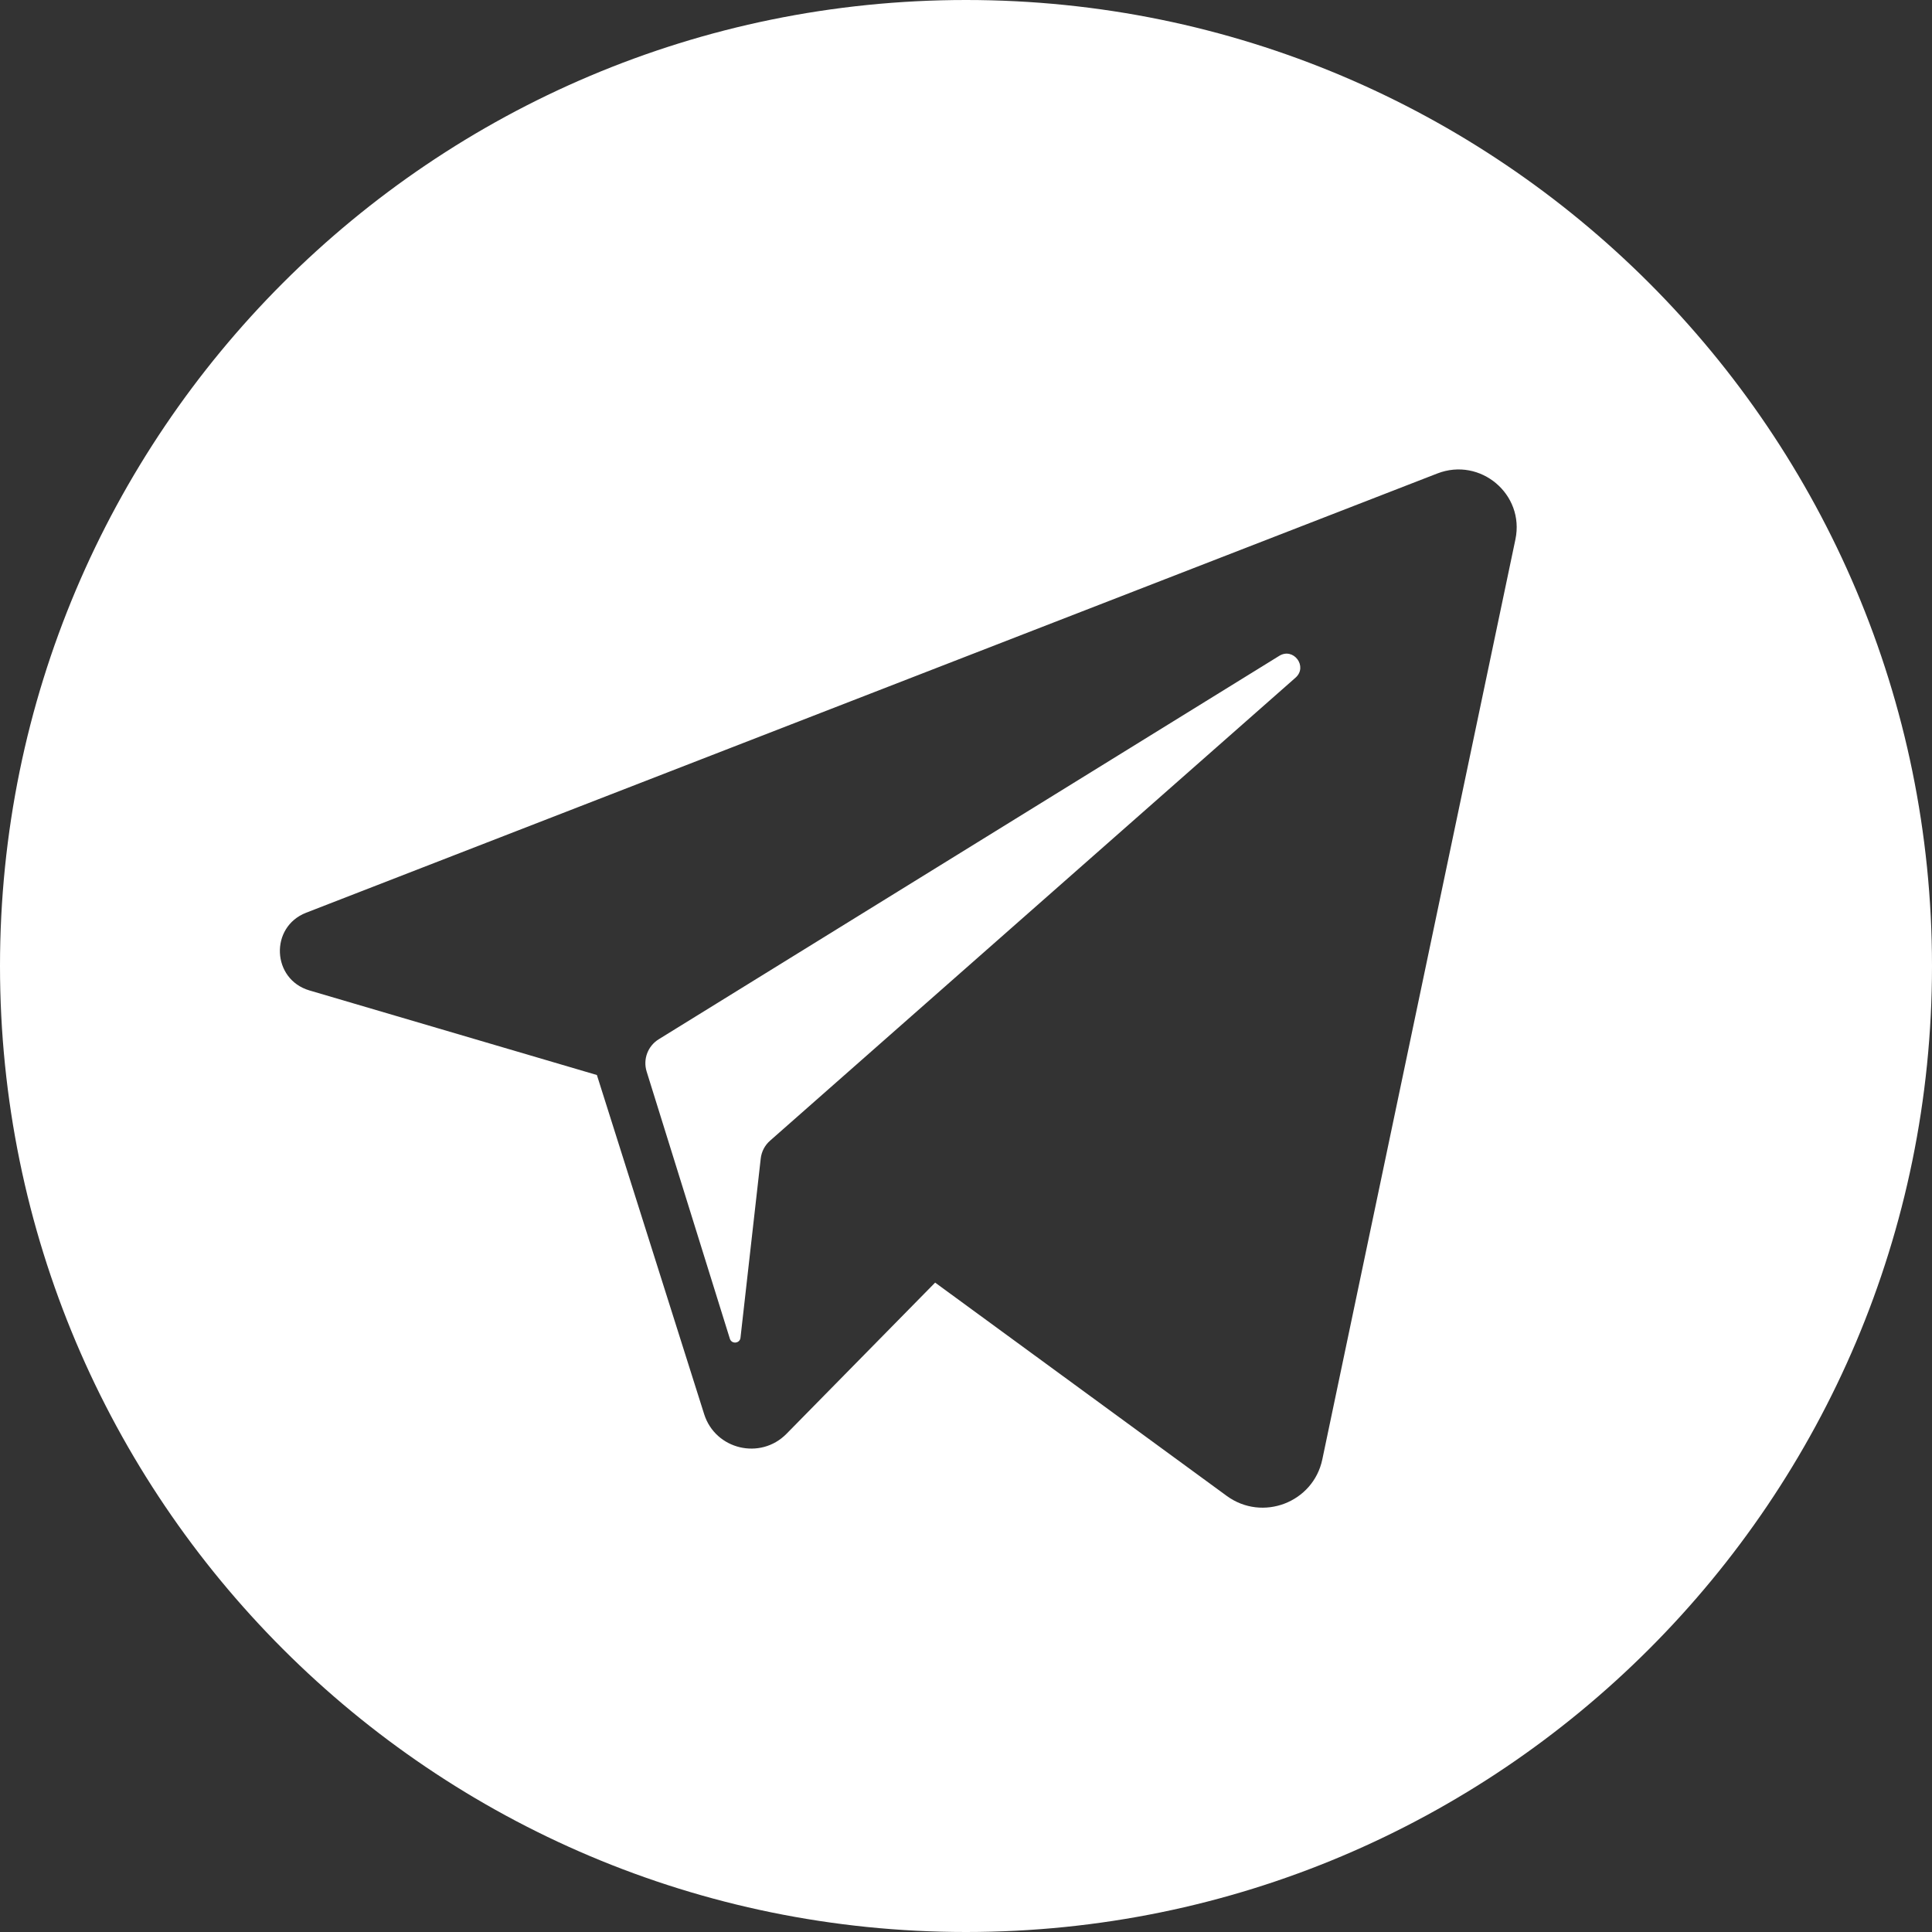<svg width="40" height="40" viewBox="0 0 40 40" fill="none" xmlns="http://www.w3.org/2000/svg">
<rect x="0" y="0" width="40" height="40" fill="#333333" stroke="none"/>
<path fill-rule="evenodd" clip-rule="evenodd" d="M20 40C31.046 40 40 31.046 40 20C40 8.954 31.046 0 20 0C8.954 0 0 8.954 0 20C0 31.046 8.954 40 20 40ZM6.338 18.897L29.758 9.803C30.65 9.457 31.571 10.235 31.375 11.168L27.377 30.216C27.189 31.109 26.137 31.511 25.398 30.971L19.361 26.555L16.284 29.685C15.744 30.235 14.811 30.012 14.579 29.279L12.358 22.257L6.407 20.506C5.626 20.276 5.58 19.192 6.338 18.897ZM15.944 23.616L26.822 14.031C27.083 13.801 26.78 13.396 26.485 13.579L13.638 21.517C13.412 21.657 13.309 21.931 13.388 22.185L15.111 27.717C15.148 27.834 15.318 27.817 15.331 27.697L15.75 23.987C15.766 23.843 15.835 23.711 15.944 23.616Z" fill="white"/>
</svg>
